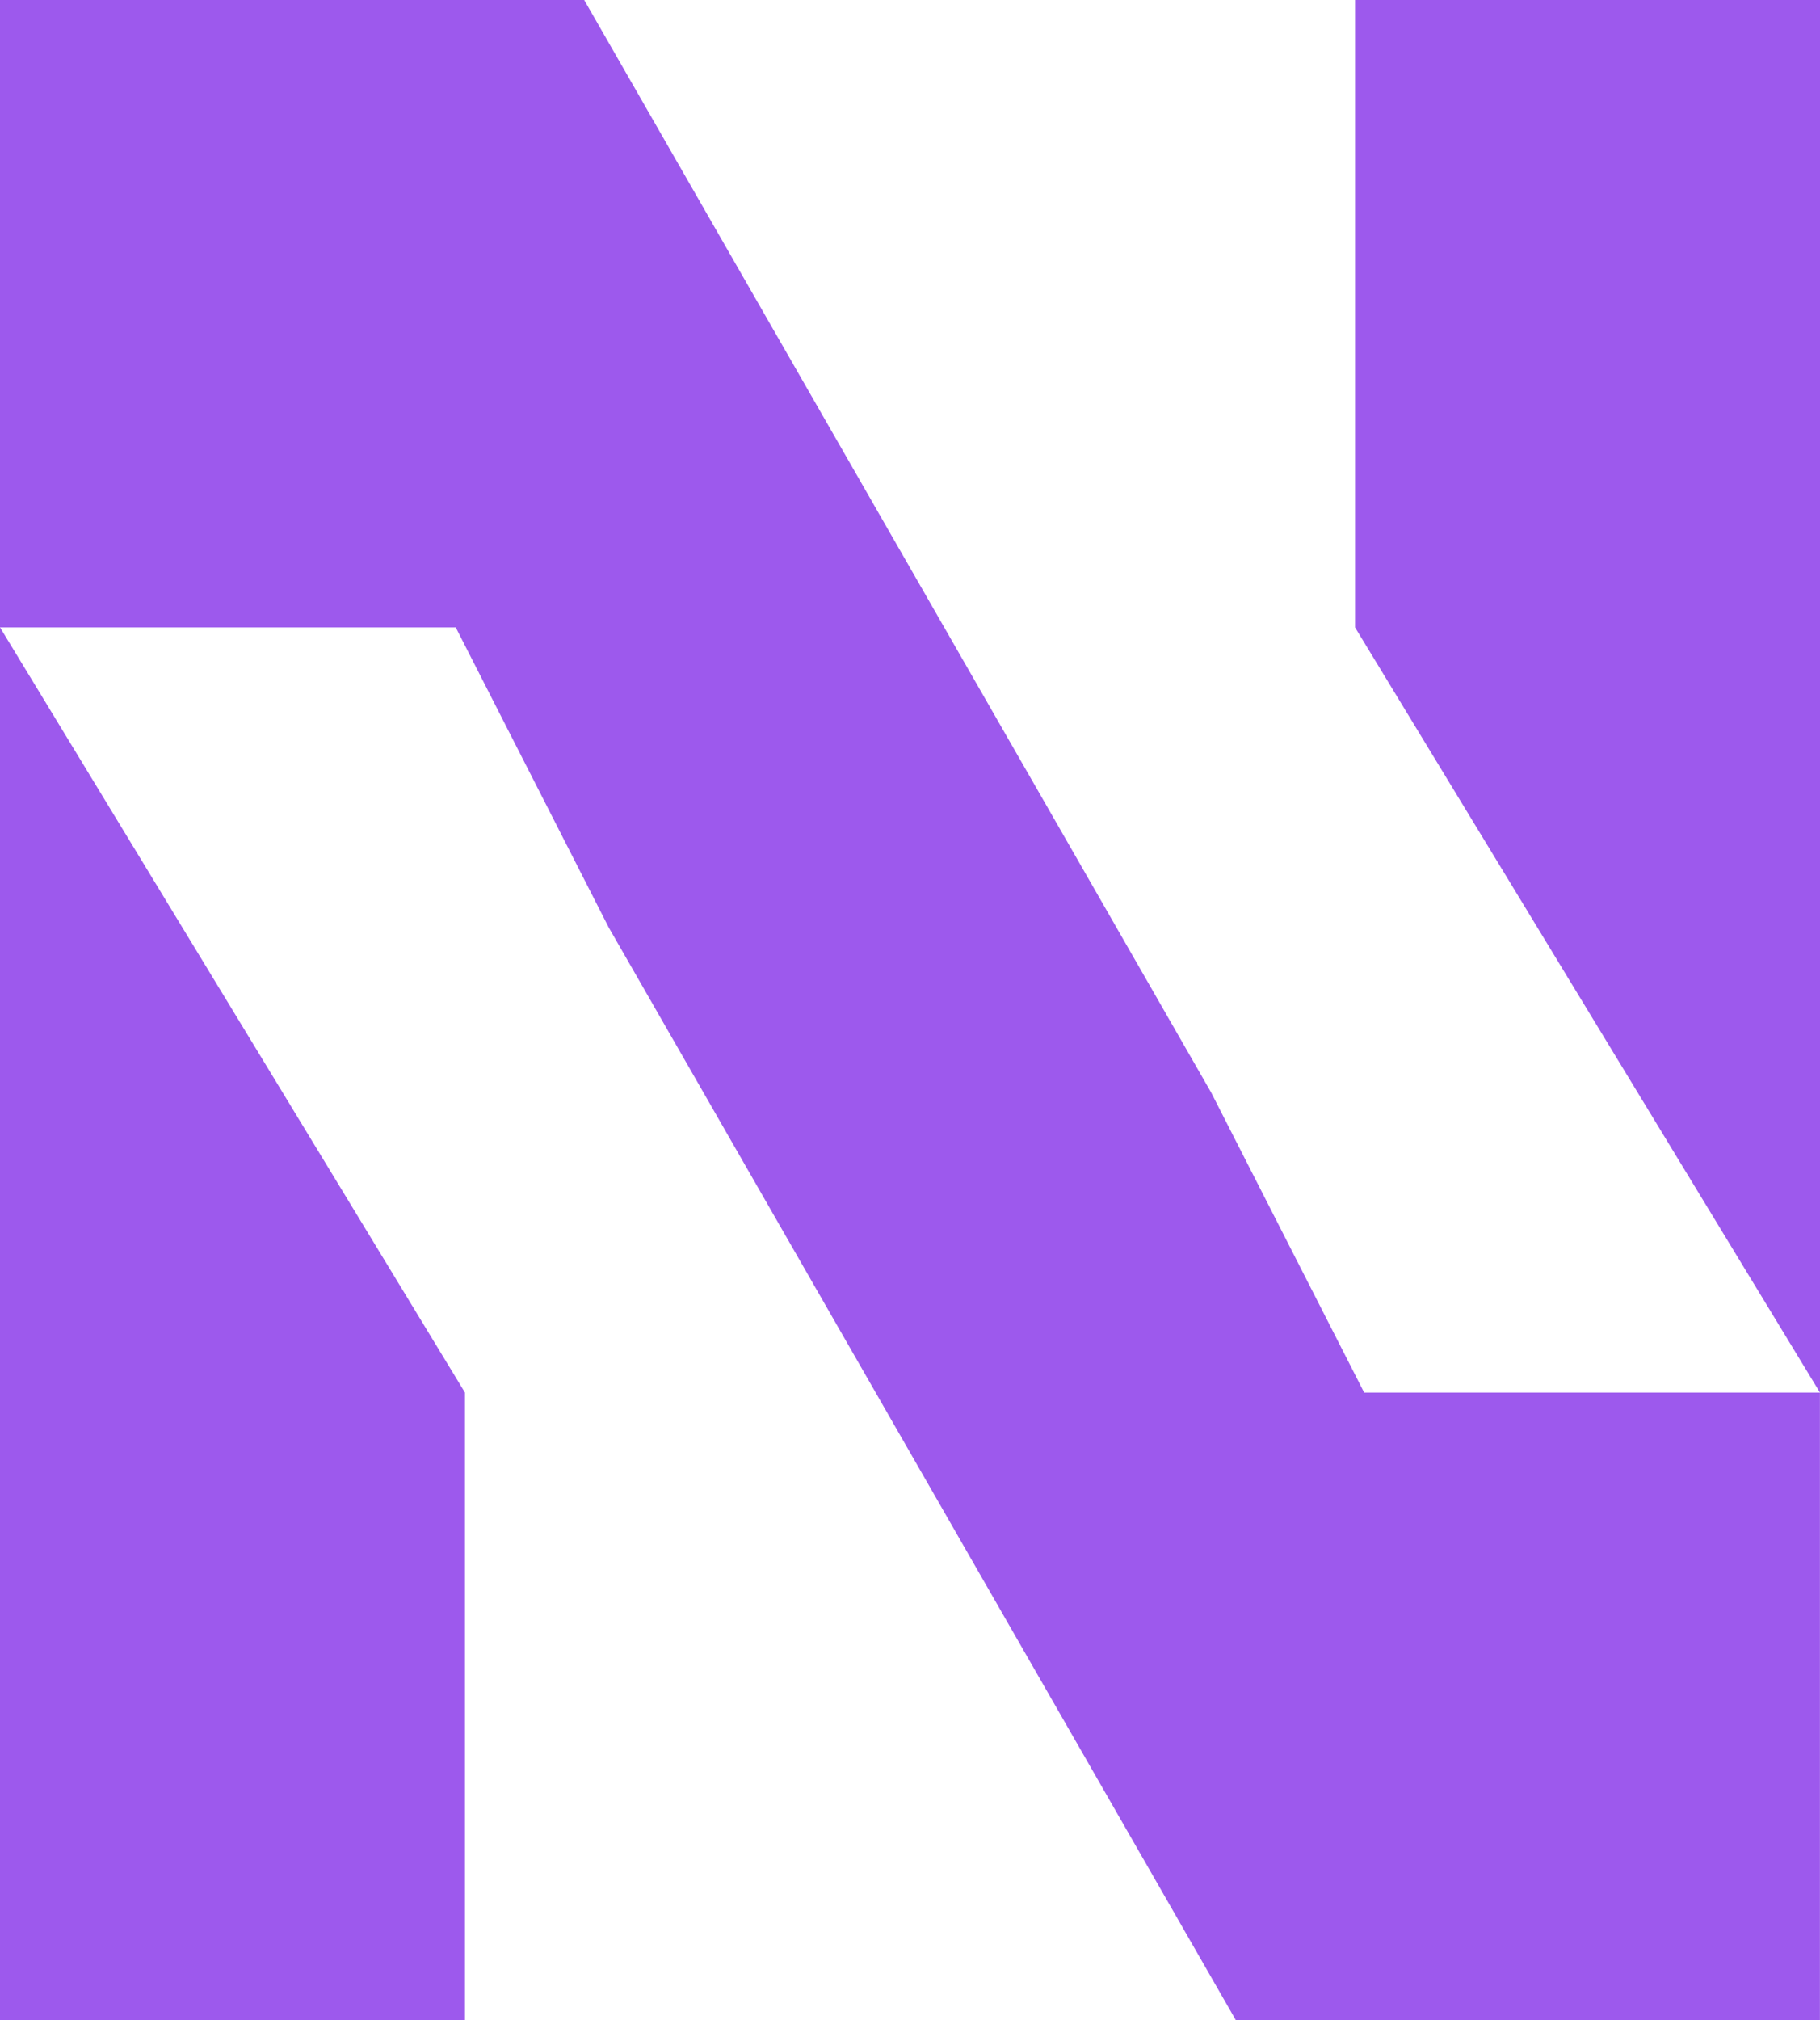 <?xml version="1.0" encoding="UTF-8"?>
<svg id="Layer_2" data-name="Layer 2" xmlns="http://www.w3.org/2000/svg" viewBox="0 0 299.42 332.12">
  <defs>
    <style>
      .cls-1 {
        fill: #9d59ed;
      }
    </style>
  </defs>
  <g id="Layer_1-2" data-name="Layer 1">
    <g>
      <polygon class="cls-1" points="299.42 228.96 299.42 0 222.93 0 222.93 103.16 299.42 228.96"/>
      <polygon class="cls-1" points="0 103.15 0 332.12 76.49 332.12 76.49 228.95 0 103.15"/>
      <polygon class="cls-1" points="224.94 228.96 224.43 228.96 199.27 179.65 96.11 0 0 0 0 103.16 74.47 103.16 74.98 103.16 100.14 152.48 203.3 332.12 299.41 332.12 299.41 228.96 224.94 228.96"/>
    </g>
  </g>
</svg>